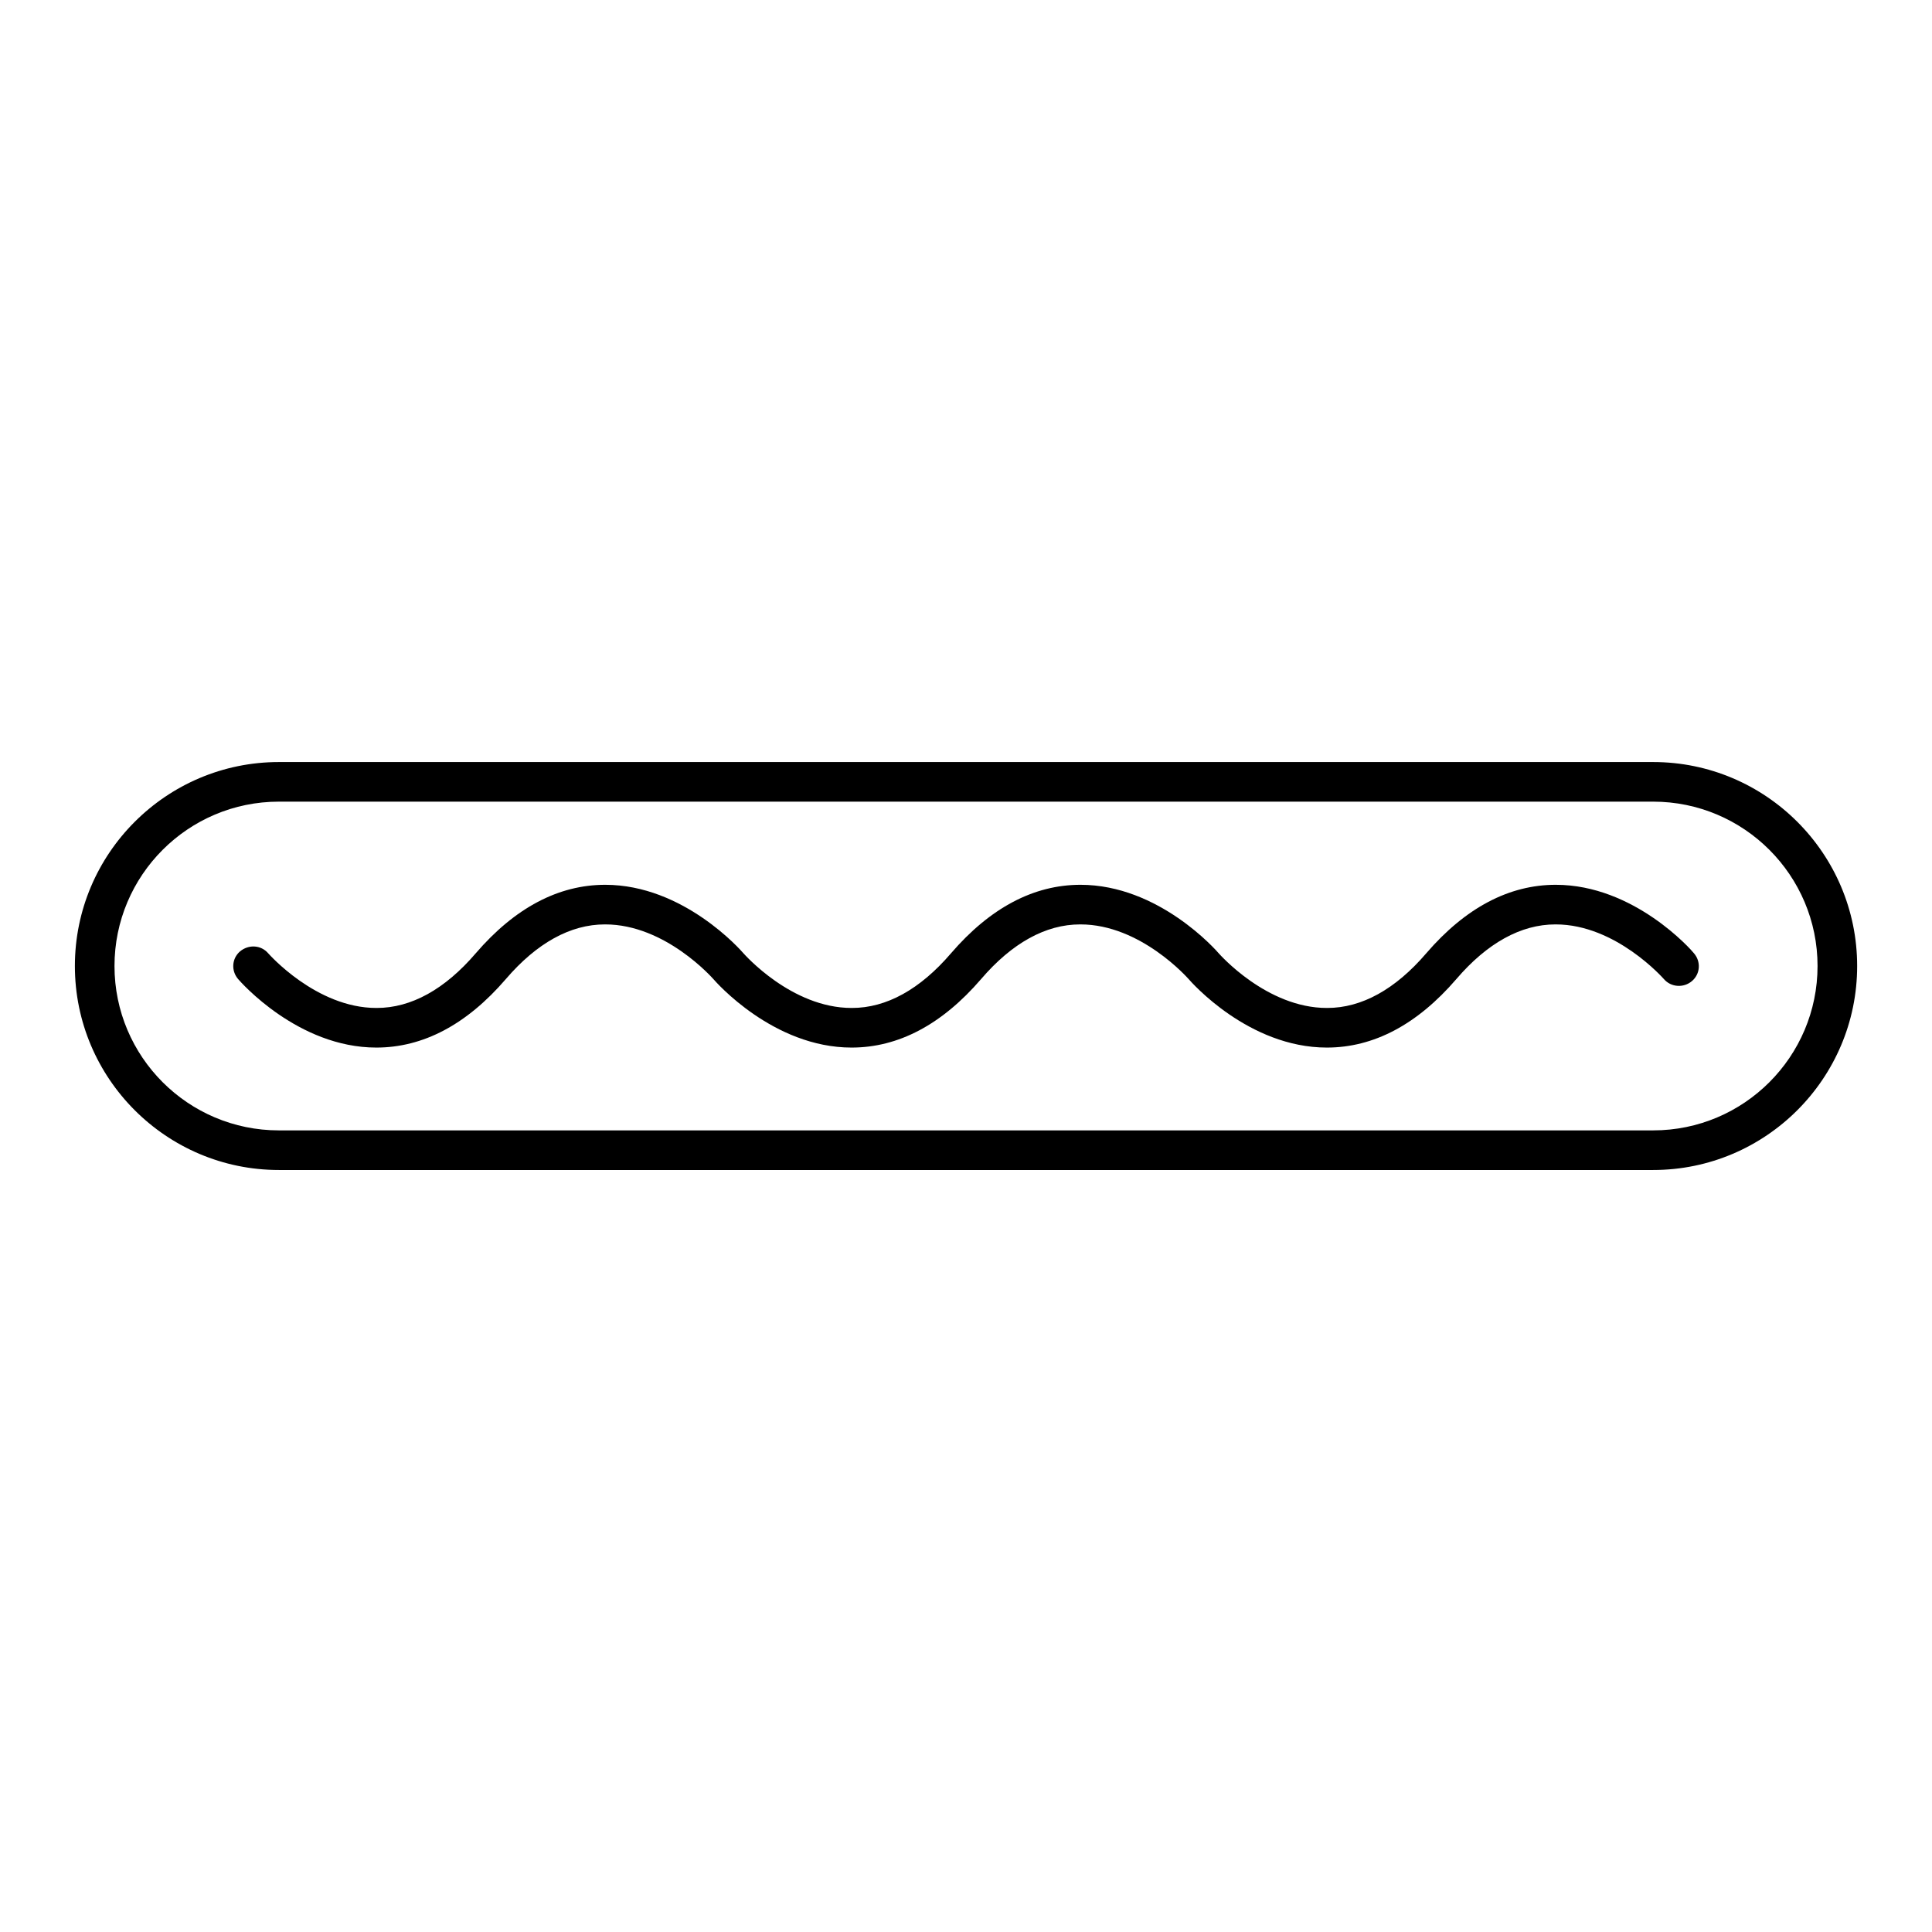 <?xml version="1.0" encoding="UTF-8"?>
<!-- Uploaded to: ICON Repo, www.iconrepo.com, Generator: ICON Repo Mixer Tools -->
<svg fill="#000000" width="800px" height="800px" version="1.1" viewBox="144 144 512 512" xmlns="http://www.w3.org/2000/svg">
 <g>
  <path d="m556.29 378.48c-12.387 0-23.93 6.086-34.32 18.156-8.188 9.551-17.109 14.484-26.238 14.484h-0.105c-15.953 0-28.445-14.273-28.652-14.484-0.629-0.734-15.848-18.156-36.633-18.156-12.387 0-23.93 6.086-34.32 18.156-8.188 9.551-17.109 14.484-26.238 14.484h-0.105c-15.953 0-28.445-14.273-28.652-14.484-0.629-0.734-15.848-18.156-36.633-18.156-12.387 0-23.93 6.086-34.32 18.156-8.188 9.551-17.109 14.484-26.238 14.484h-0.105c-15.953 0-28.551-14.379-28.652-14.484-1.891-2.203-5.144-2.414-7.453-0.523-2.203 1.891-2.414 5.144-0.523 7.348 0.629 0.734 15.848 18.156 36.633 18.156 12.387 0 23.93-6.086 34.32-18.156 8.188-9.551 17.109-14.484 26.238-14.484h0.105c15.953 0 28.445 14.273 28.652 14.484 0.629 0.734 15.848 18.156 36.633 18.156 12.387 0 23.93-6.086 34.32-18.156 8.188-9.551 17.109-14.484 26.238-14.484h0.105c15.953 0 28.445 14.273 28.652 14.484 0.629 0.734 15.848 18.156 36.633 18.156 12.387 0 23.93-6.086 34.32-18.156 8.188-9.551 17.109-14.484 26.238-14.484h0.105c15.953 0 28.551 14.379 28.652 14.484 1.891 2.203 5.246 2.414 7.453 0.523 2.203-1.891 2.414-5.144 0.523-7.348-0.633-0.836-15.852-18.156-36.633-18.156z"/>
  <path d="m582.11 345.95h-364.21c-29.809 0-54.055 24.246-54.055 54.055s24.246 54.055 54.055 54.055h364.21c29.809 0 54.055-24.246 54.055-54.055 0.004-29.809-24.242-54.055-54.051-54.055zm0 97.613h-364.21c-24.035 0-43.559-19.523-43.559-43.559s19.523-43.559 43.559-43.559h364.21c24.035 0 43.559 19.523 43.559 43.559 0.004 24.035-19.52 43.559-43.555 43.559z"/>
 </g>
</svg>